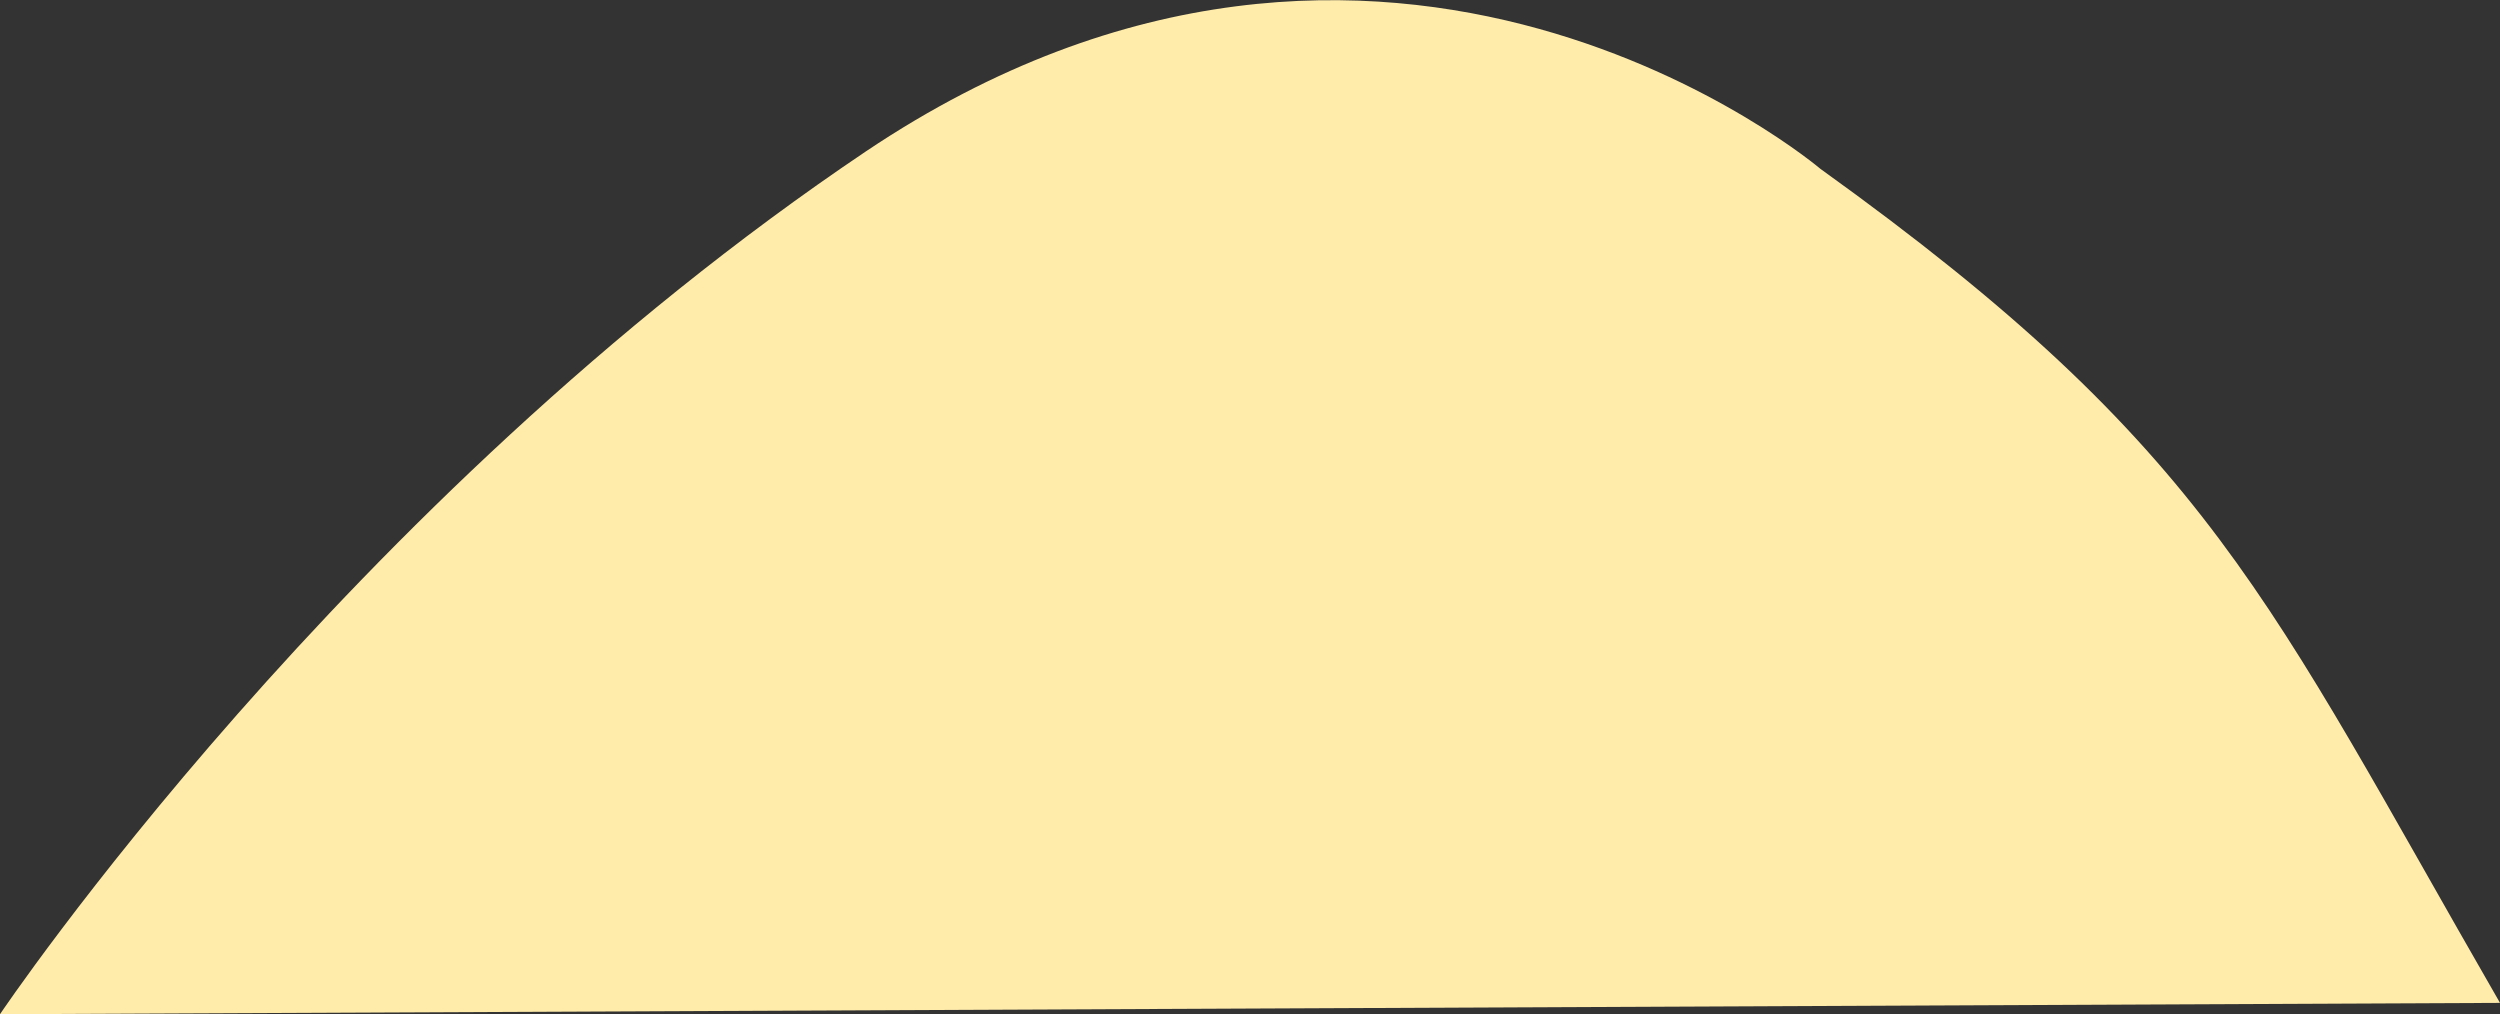 <svg xmlns="http://www.w3.org/2000/svg" width="242.8" height="98.5">
  <rect width="100%" height="100%" fill="#333333" stroke="none"/>
  <path d="M242.8 97.4c-22.7-39.4-28-53.7-66-81 0 0-42-35.7-92.7-1.7C33.4 48.8 0 98.5 0 98.5" style="fill:#ffecab"/>
</svg>
